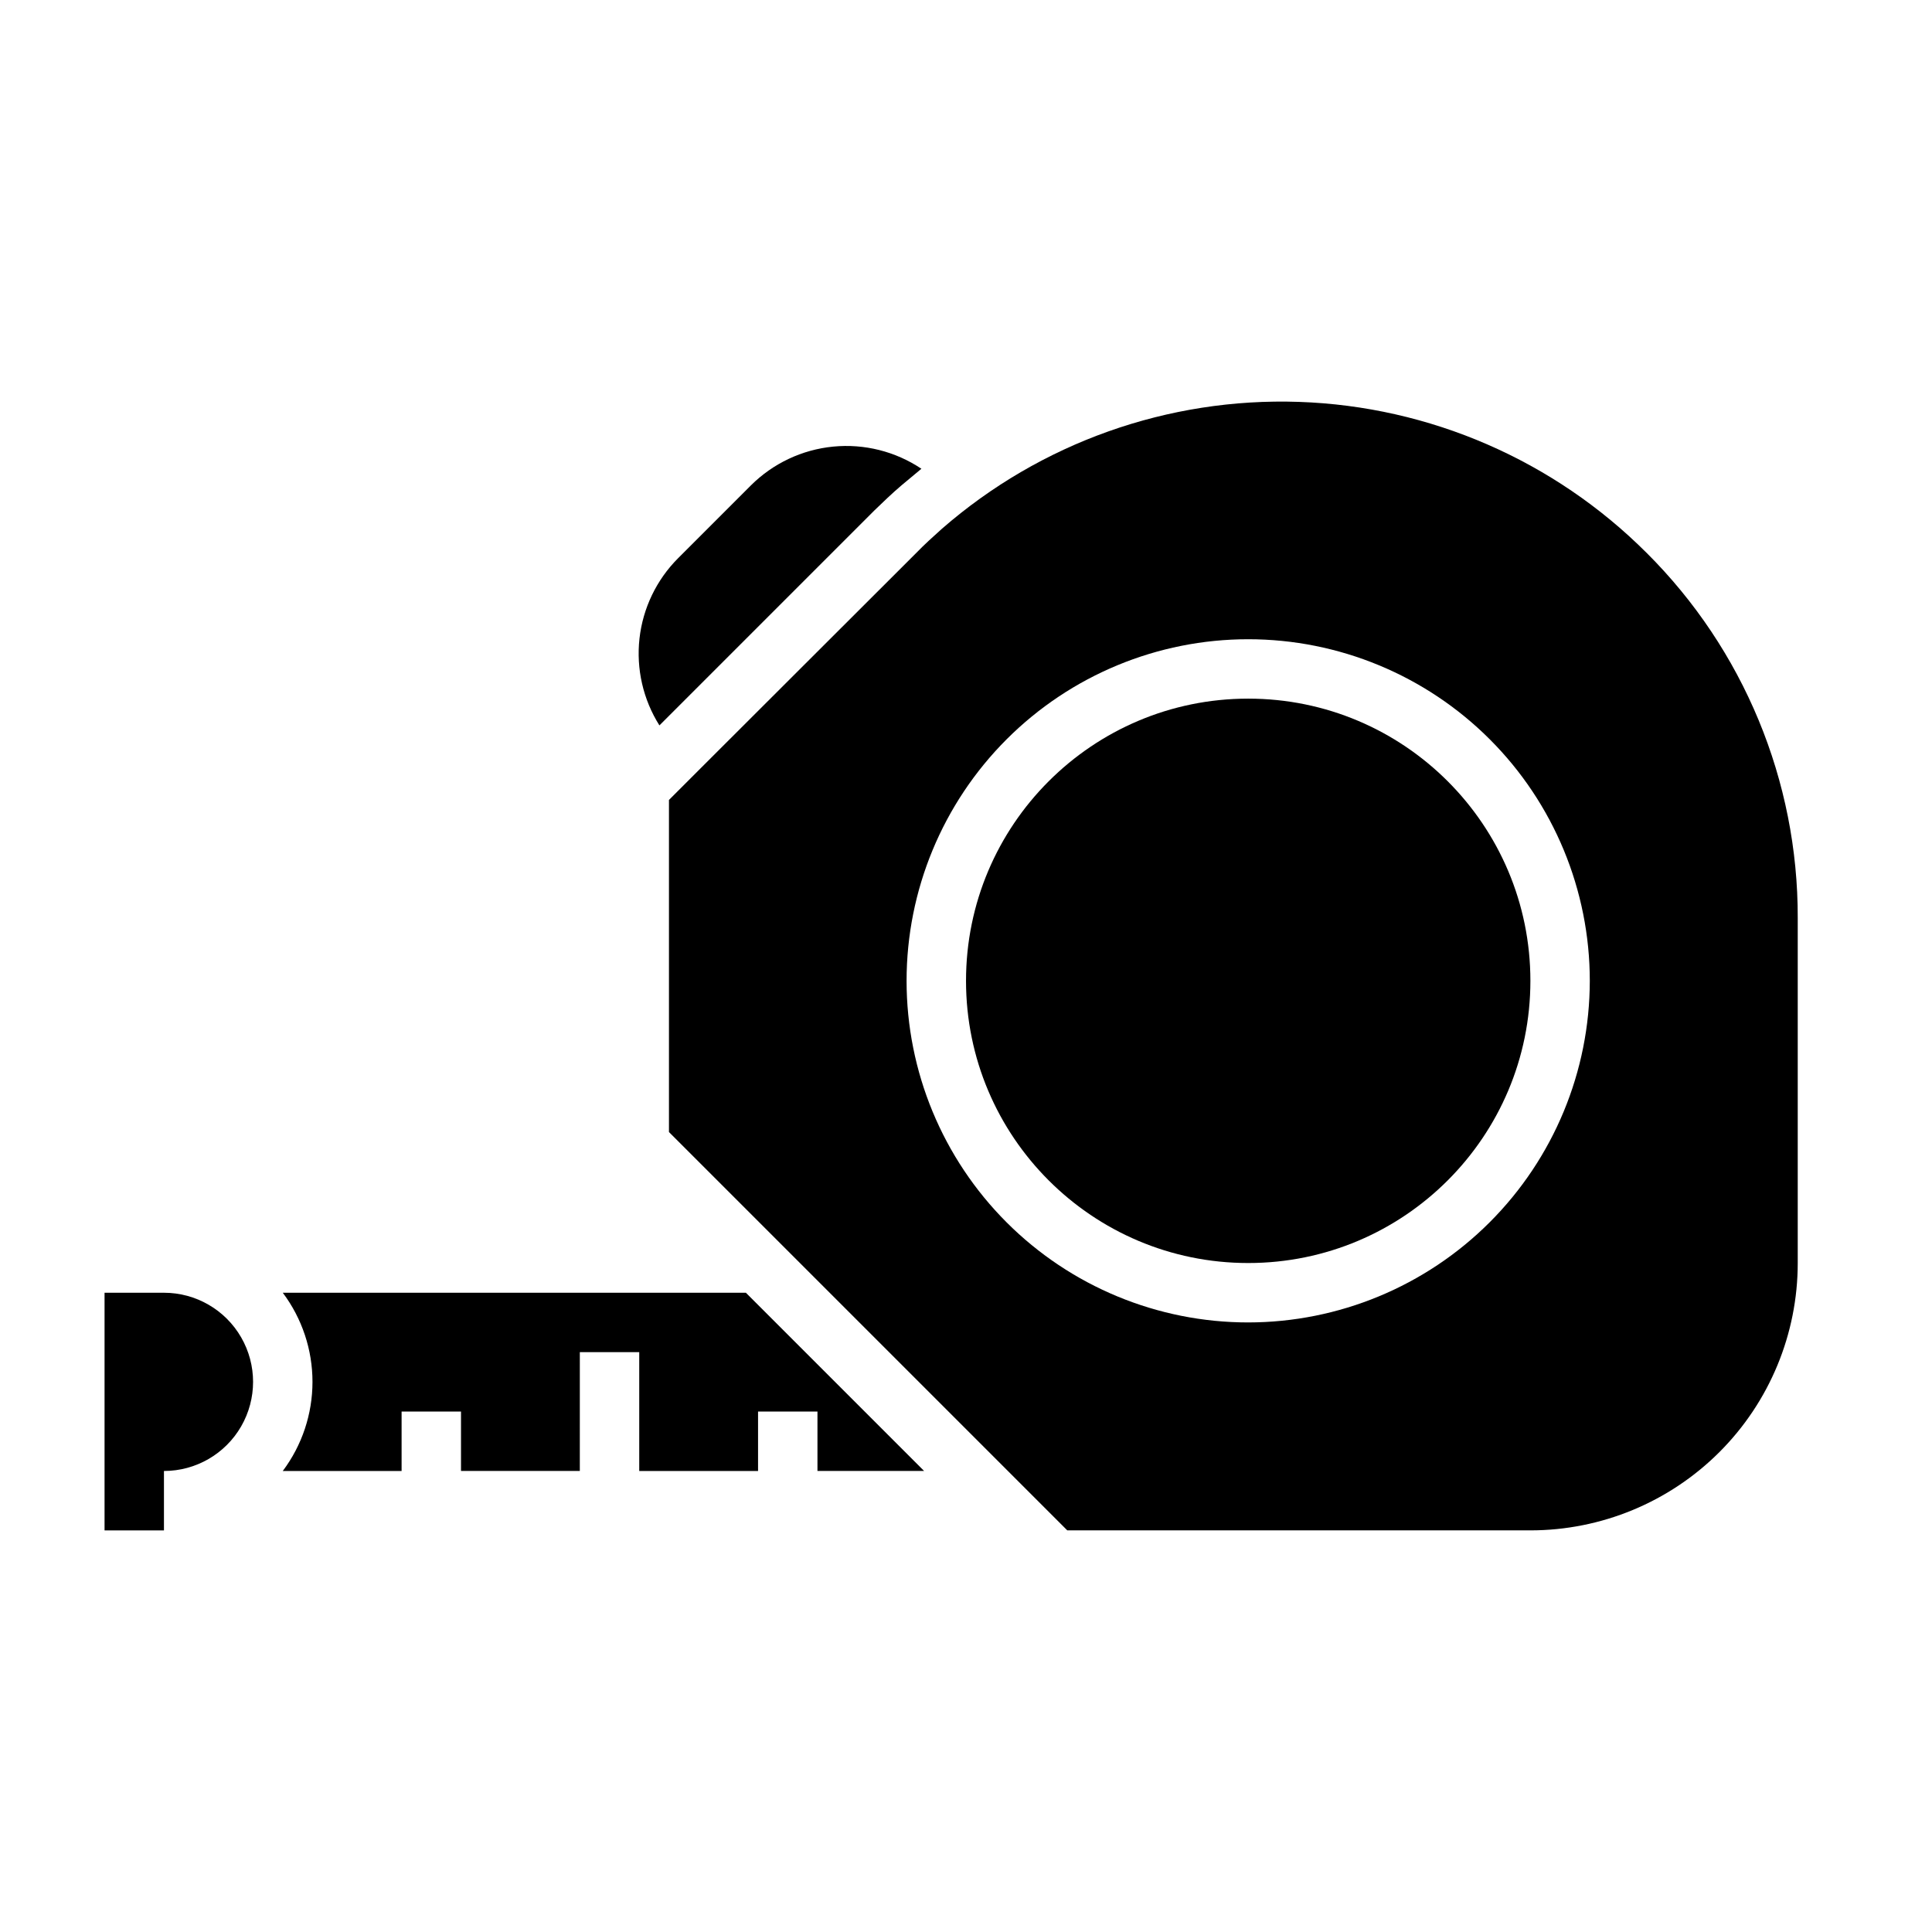 <?xml version="1.0" encoding="UTF-8"?>
<!-- Uploaded to: SVG Repo, www.svgrepo.com, Generator: SVG Repo Mixer Tools -->
<svg fill="#000000" width="800px" height="800px" version="1.1" viewBox="144 144 512 512" xmlns="http://www.w3.org/2000/svg">
 <g>
  <path d="m187.45 486.59h-15.742v62.977h15.742v-15.742c8.438 0 16.234-4.504 20.453-11.809 4.219-7.309 4.219-16.309 0-23.617-4.219-7.305-12.016-11.809-20.453-11.809z"/>
  <path d="m218.94 486.59c5.109 6.812 7.871 15.102 7.871 23.617s-2.762 16.805-7.871 23.617h31.488v-15.746h15.742v15.742h31.488l0.004-31.484h15.742v31.488h31.488v-15.746h15.742v15.742h28.262l-47.23-47.23z"/>
  <path d="m580.35 290.5c-24.527-24.52-57.445-38.812-92.105-39.996-34.66-1.184-68.477 10.832-94.621 33.617-2.363 2.125-4.644 4.172-6.769 6.375l-57.309 57.23-8.266 8.266v88.012l105.56 105.56h122.73c18.789 0 36.812-7.465 50.098-20.75 13.285-13.285 20.75-31.309 20.75-50.098v-91.473c0.082-36.301-14.344-71.133-40.066-96.746zm-105.57 203.96c-24.008 0-47.035-9.535-64.012-26.512-16.977-16.98-26.516-40.004-26.516-64.016 0-24.008 9.539-47.035 26.516-64.012 16.977-16.977 40.004-26.516 64.012-26.516 24.012 0 47.039 9.539 64.016 26.516s26.516 40.004 26.516 64.012c-0.023 24.004-9.566 47.02-26.539 63.992-16.973 16.973-39.988 26.516-63.992 26.535z"/>
  <path d="m330.64 324.35 45.027-45.027c2.363-2.281 4.723-4.566 7.32-6.769l5.195-4.328h0.004c-6.883-4.602-15.145-6.676-23.383-5.871-8.234 0.805-15.941 4.434-21.805 10.277l-19.285 19.285c-5.731 5.734-9.34 13.238-10.242 21.293-0.898 8.051 0.961 16.172 5.281 23.027z"/>
  <path d="m549.57 403.93c0 41.305-33.48 74.785-74.785 74.785-41.301 0-74.781-33.48-74.781-74.785 0-41.301 33.48-74.785 74.781-74.785 41.305 0 74.785 33.484 74.785 74.785"/>
 </g>
</svg>